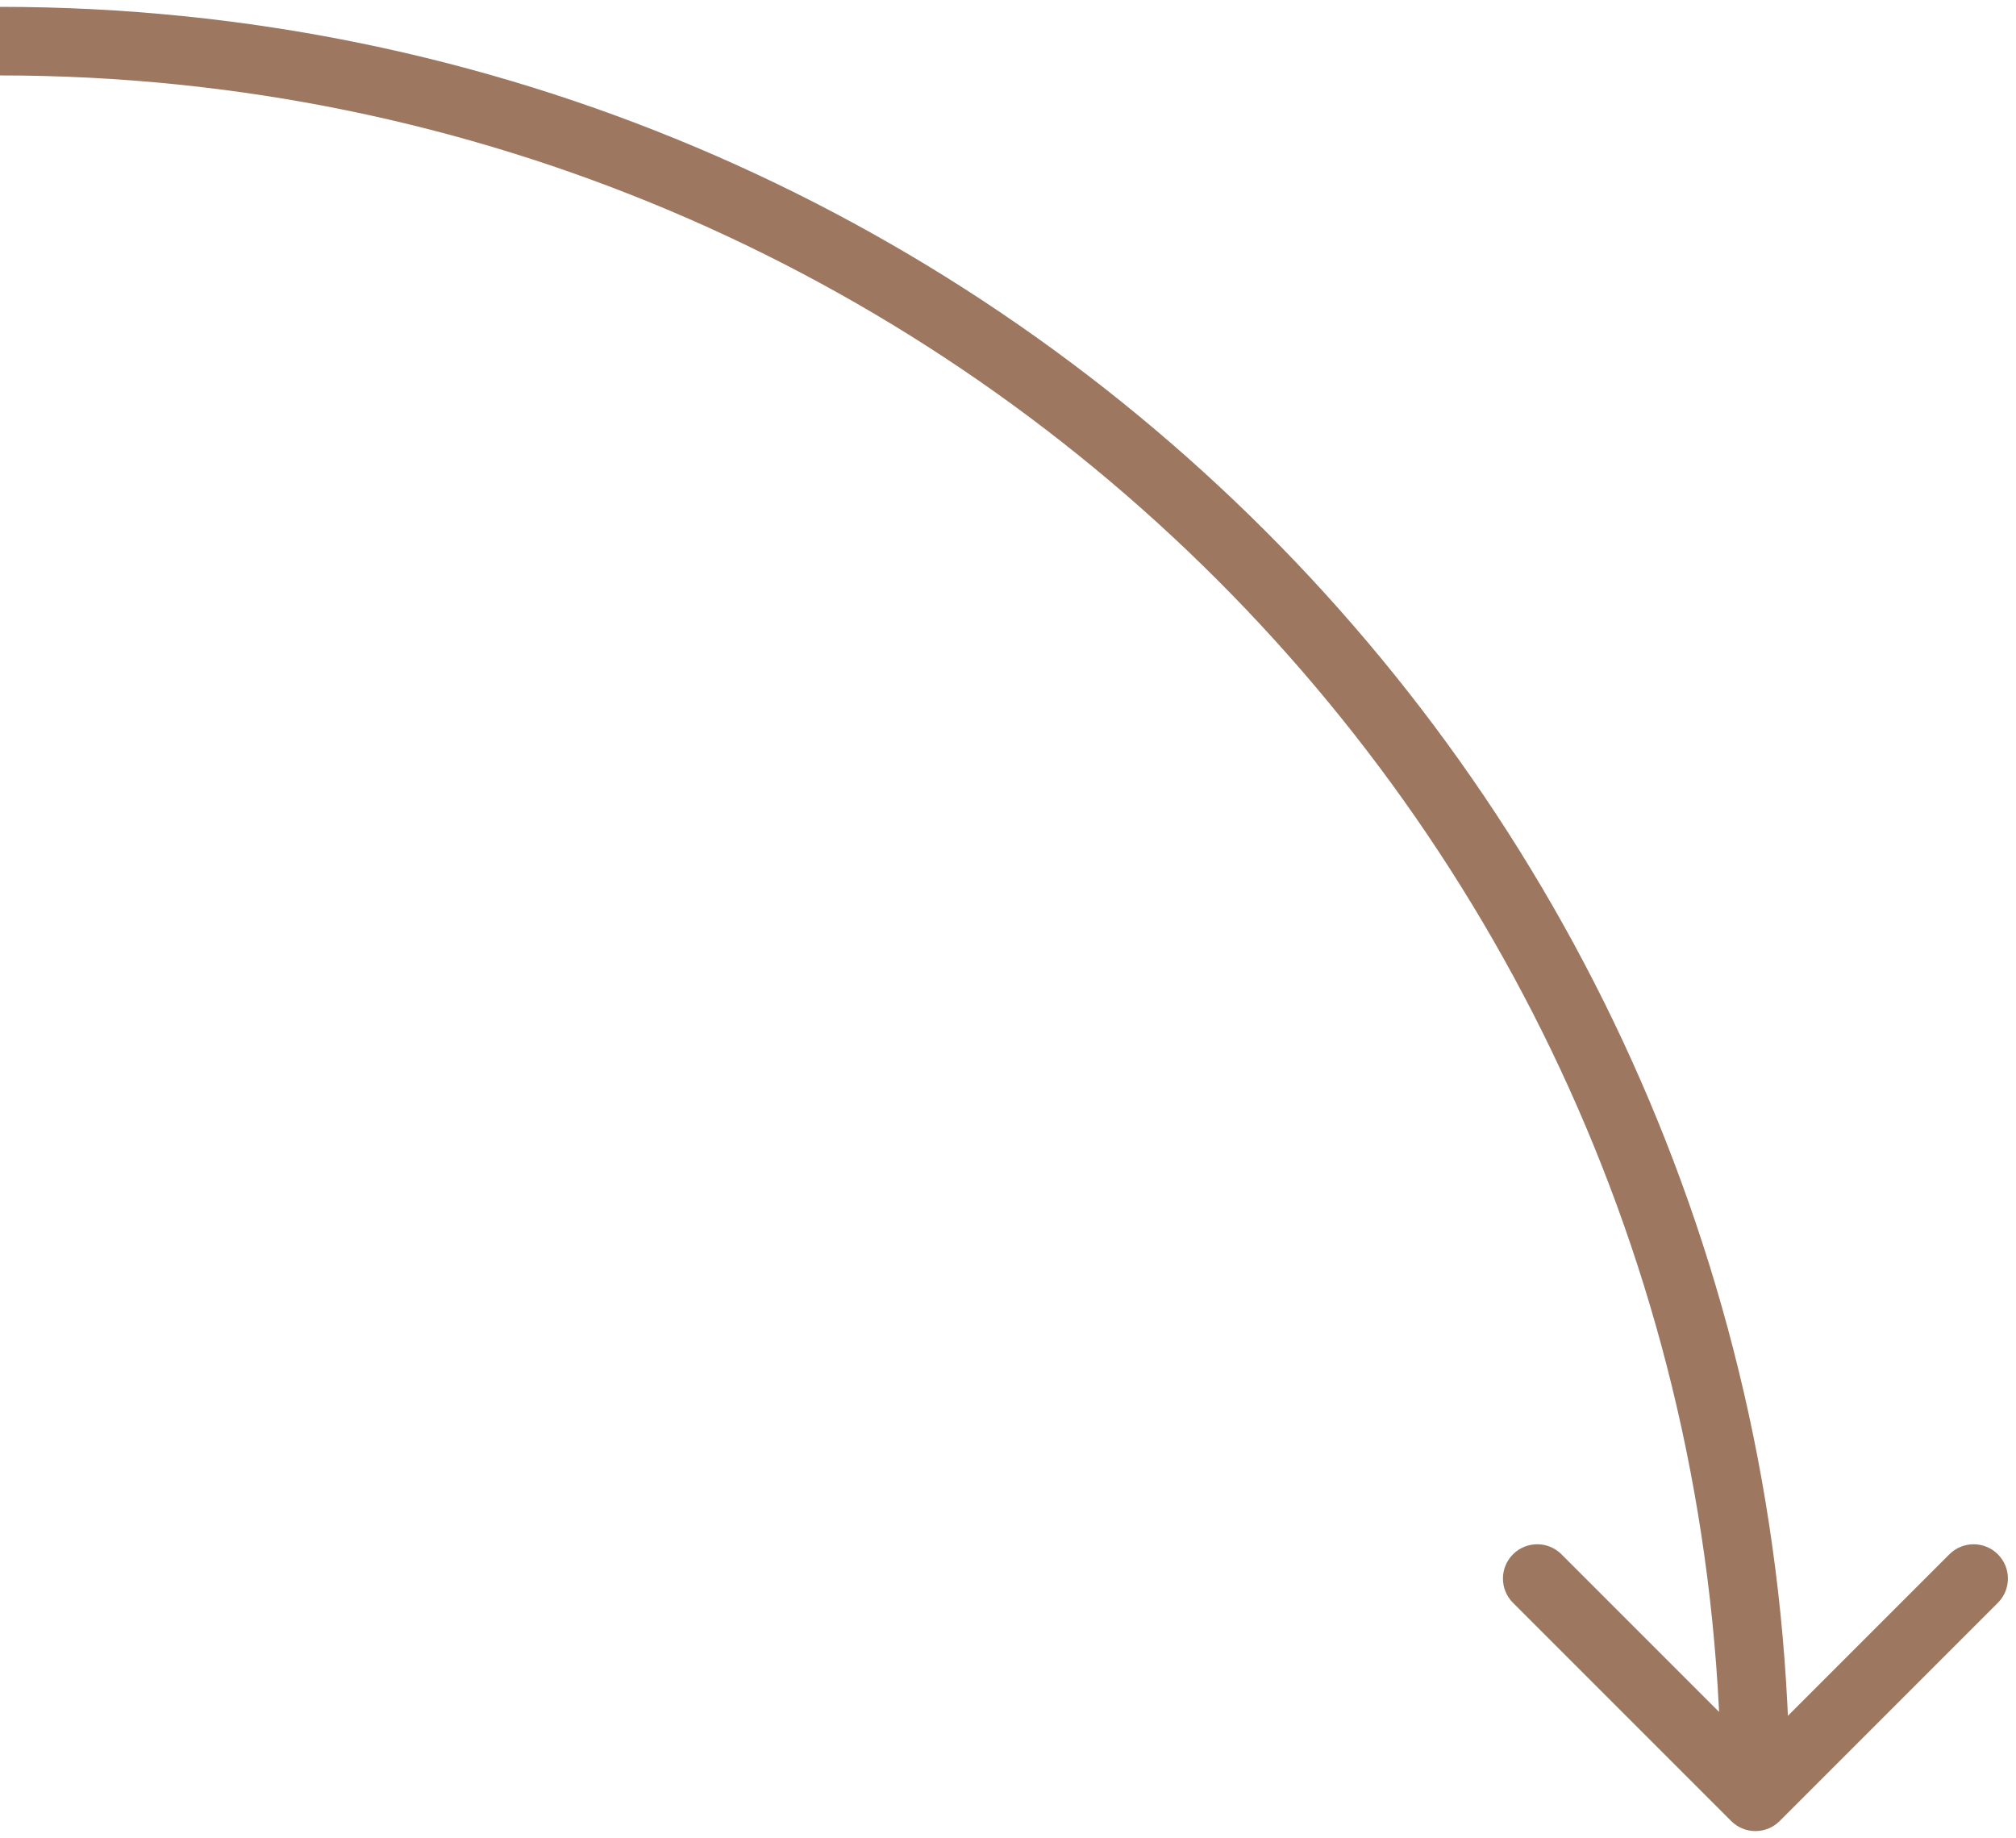 <?xml version="1.0" encoding="UTF-8"?> <svg xmlns="http://www.w3.org/2000/svg" width="147" height="134" viewBox="0 0 147 134" fill="none"><path d="M126.232 132.768C127.209 133.744 128.791 133.744 129.768 132.768L145.678 116.858C146.654 115.882 146.654 114.299 145.678 113.322C144.701 112.346 143.118 112.346 142.142 113.322L128 127.464L113.858 113.322C112.882 112.346 111.299 112.346 110.322 113.322C109.346 114.299 109.346 115.882 110.322 116.858L126.232 132.768ZM0 5.5C69.312 5.5 125.5 61.688 125.5 131H130.5C130.5 58.927 72.073 0.5 0 0.5L0 5.5Z" fill="#9D7760"></path></svg> 